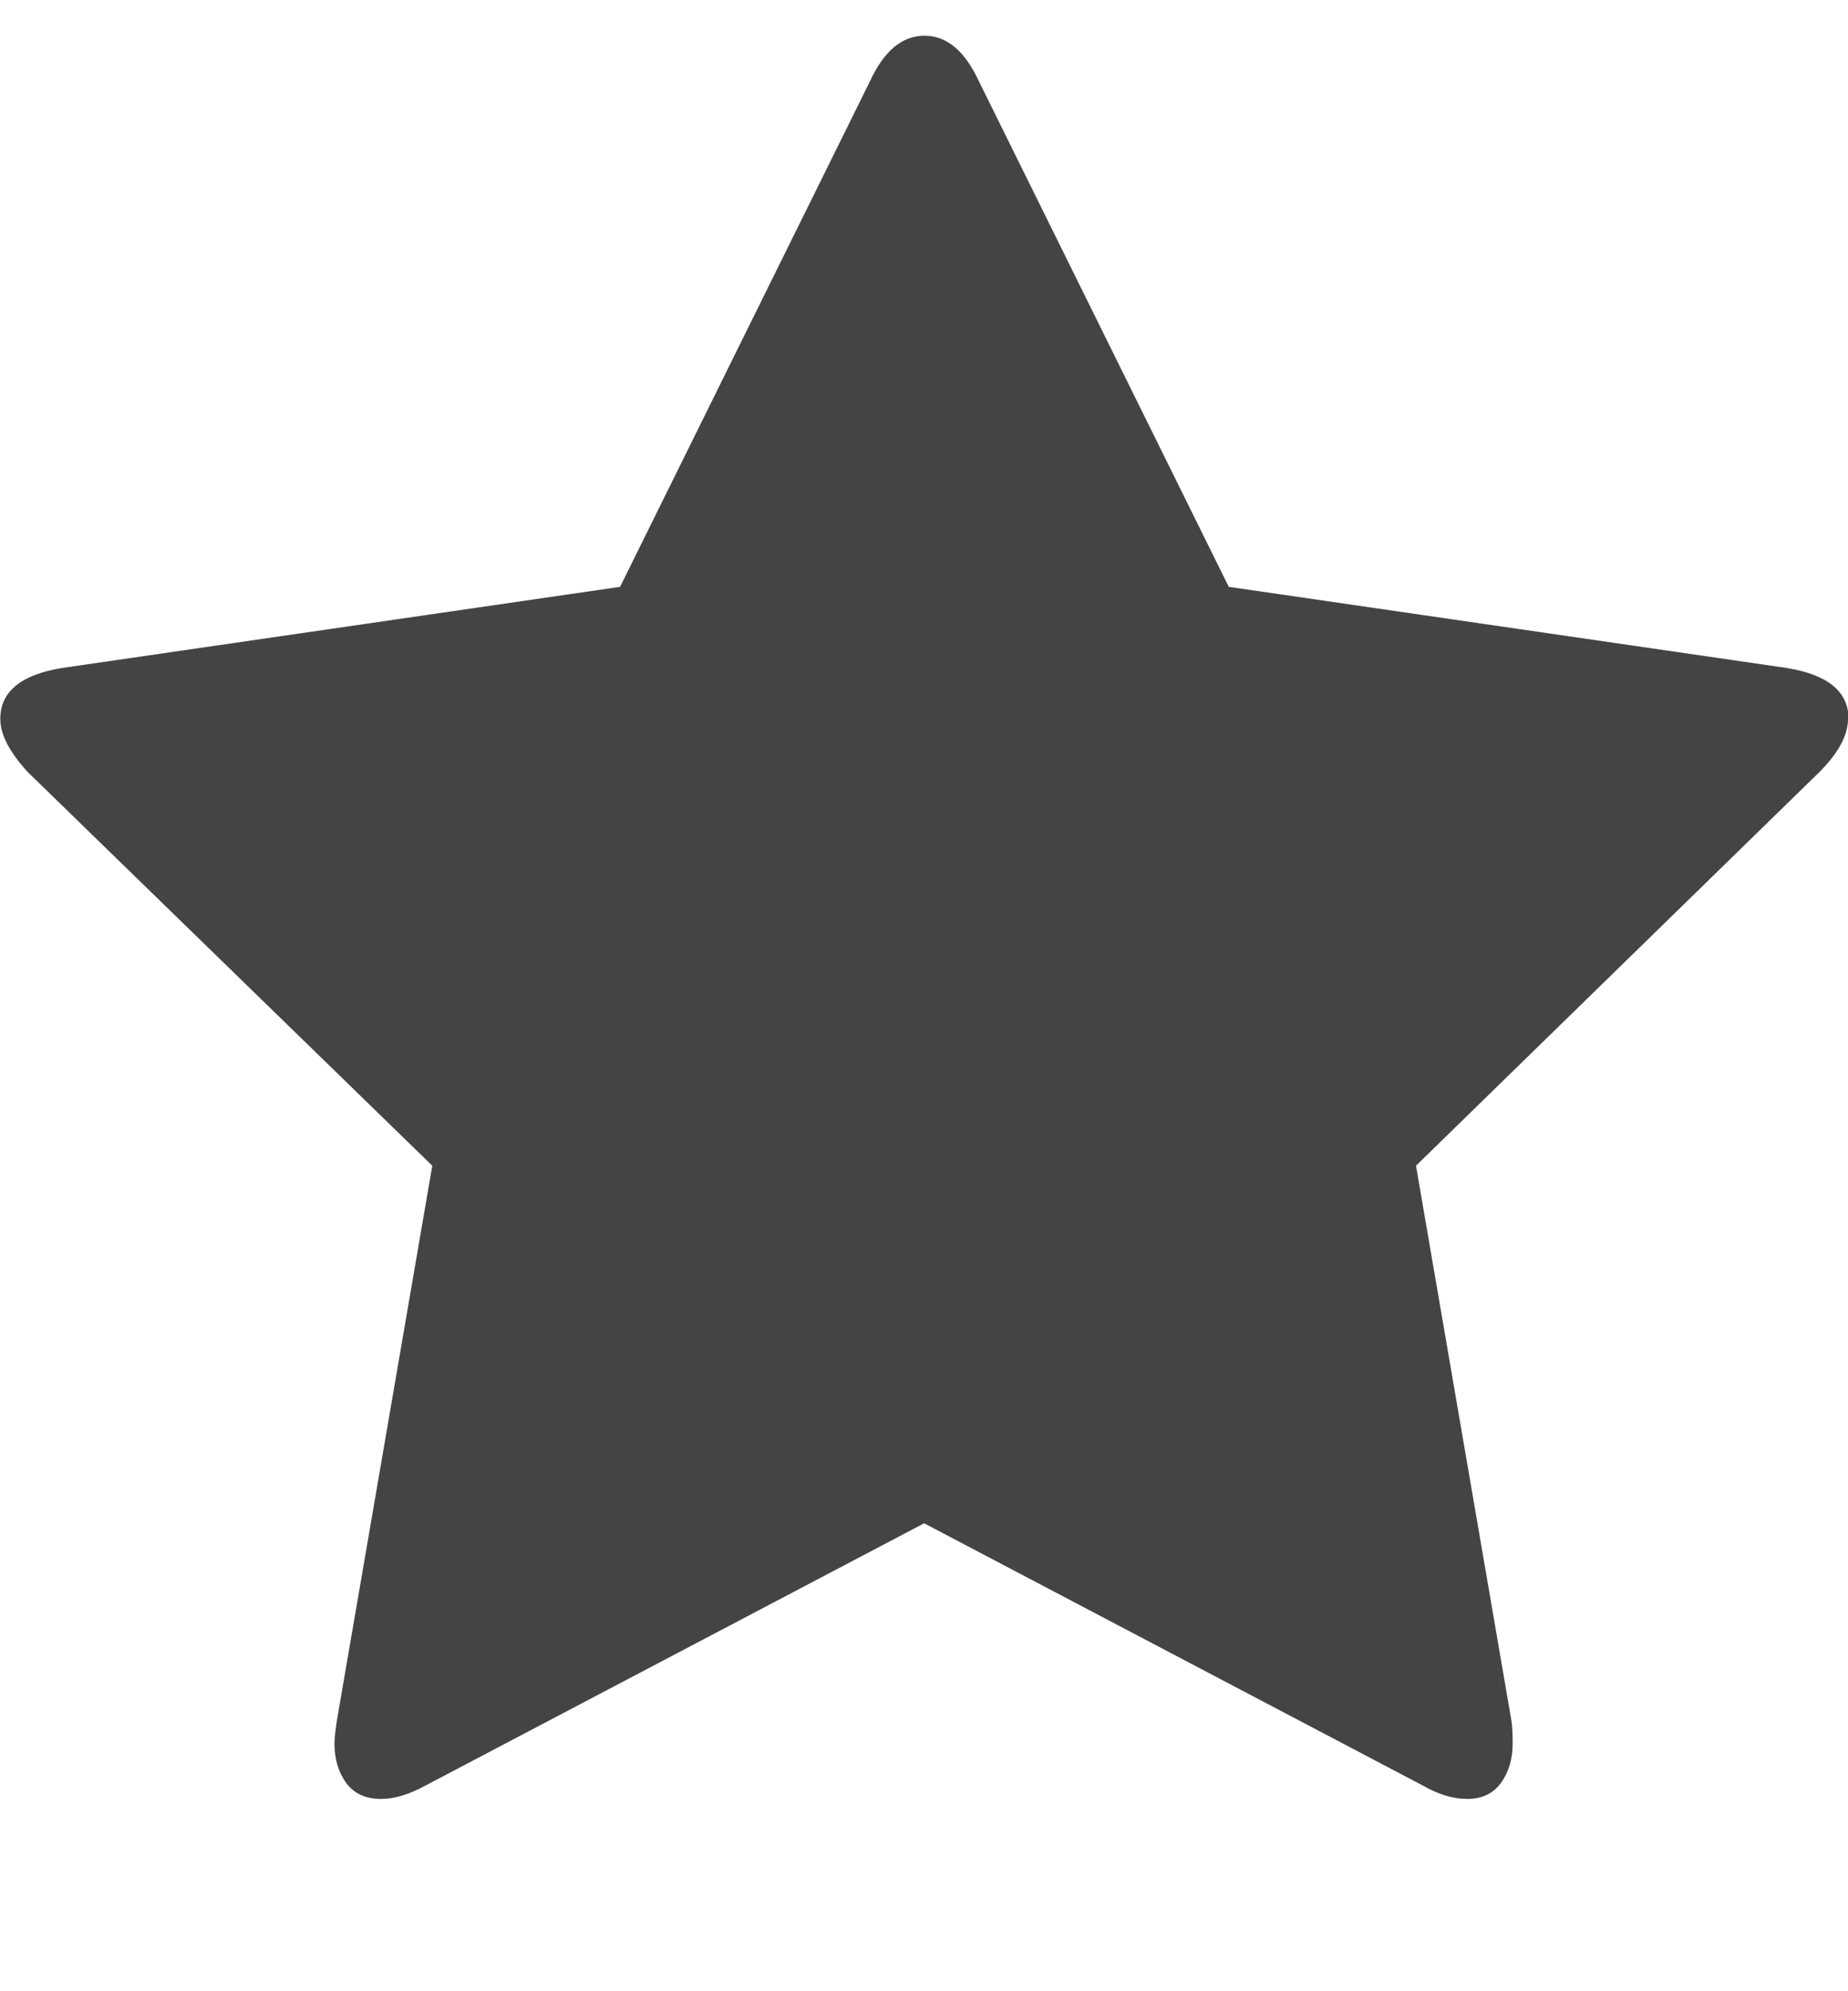 <svg xmlns="http://www.w3.org/2000/svg" width="13" height="14" viewBox="0 0 13 14"><path fill="#444" d="M13 5.055q0 .172-.203.375L9.961 8.196l.672 3.906q.008.055.008.156 0 .164-.082.277t-.238.113q-.148 0-.312-.094L6.501 10.71l-3.508 1.844q-.172.094-.312.094-.164 0-.246-.113t-.082-.277q0-.047.016-.156l.672-3.906L.197 5.43q-.195-.211-.195-.375 0-.289.438-.359l3.922-.57L6.12.571q.148-.32.383-.32t.383.32l1.758 3.555 3.922.57q.438.07.438.359z"/></svg>